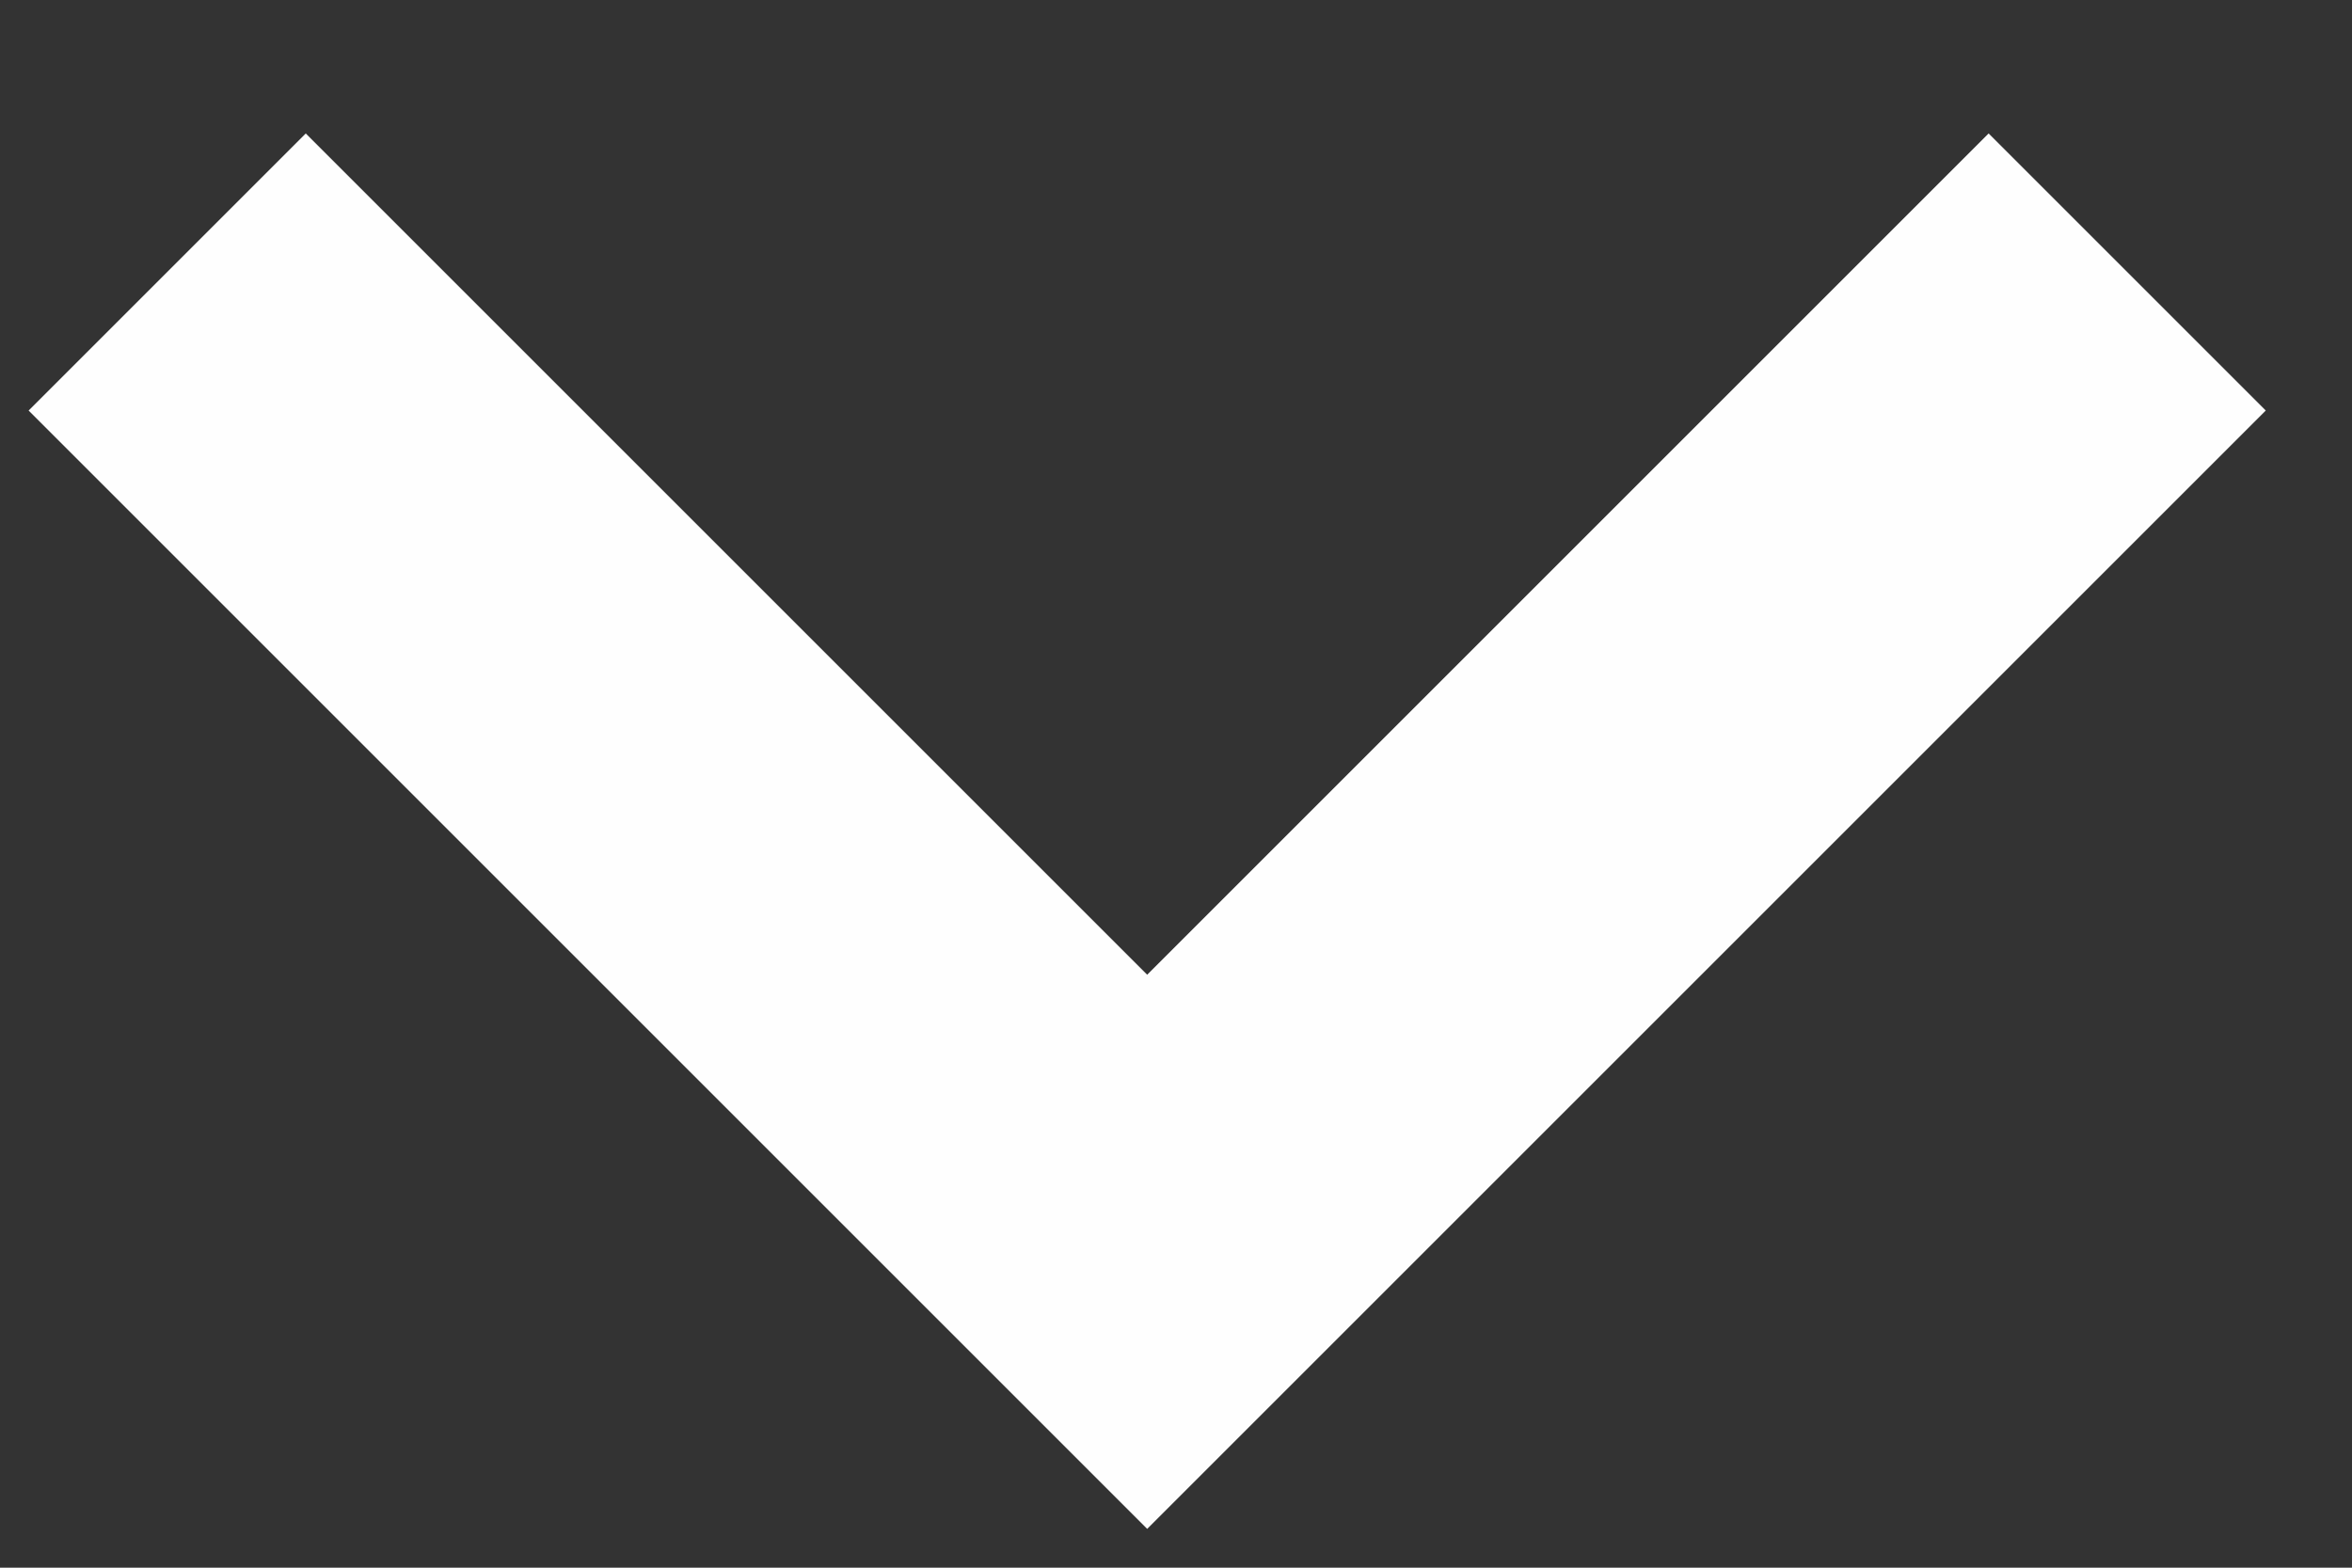 <svg width="12" height="8" viewBox="0 0 12 8" fill="none" xmlns="http://www.w3.org/2000/svg">
<rect x="0" y="0" width="12" height="8" fill="#333333" stroke="none"/>
<path d="M0.146 2.095L5.853 7.802L11.56 2.095L10.146 0.681L5.853 4.974L1.56 0.681L0.146 2.095Z" fill="#FEFEFE"/>
</svg>
